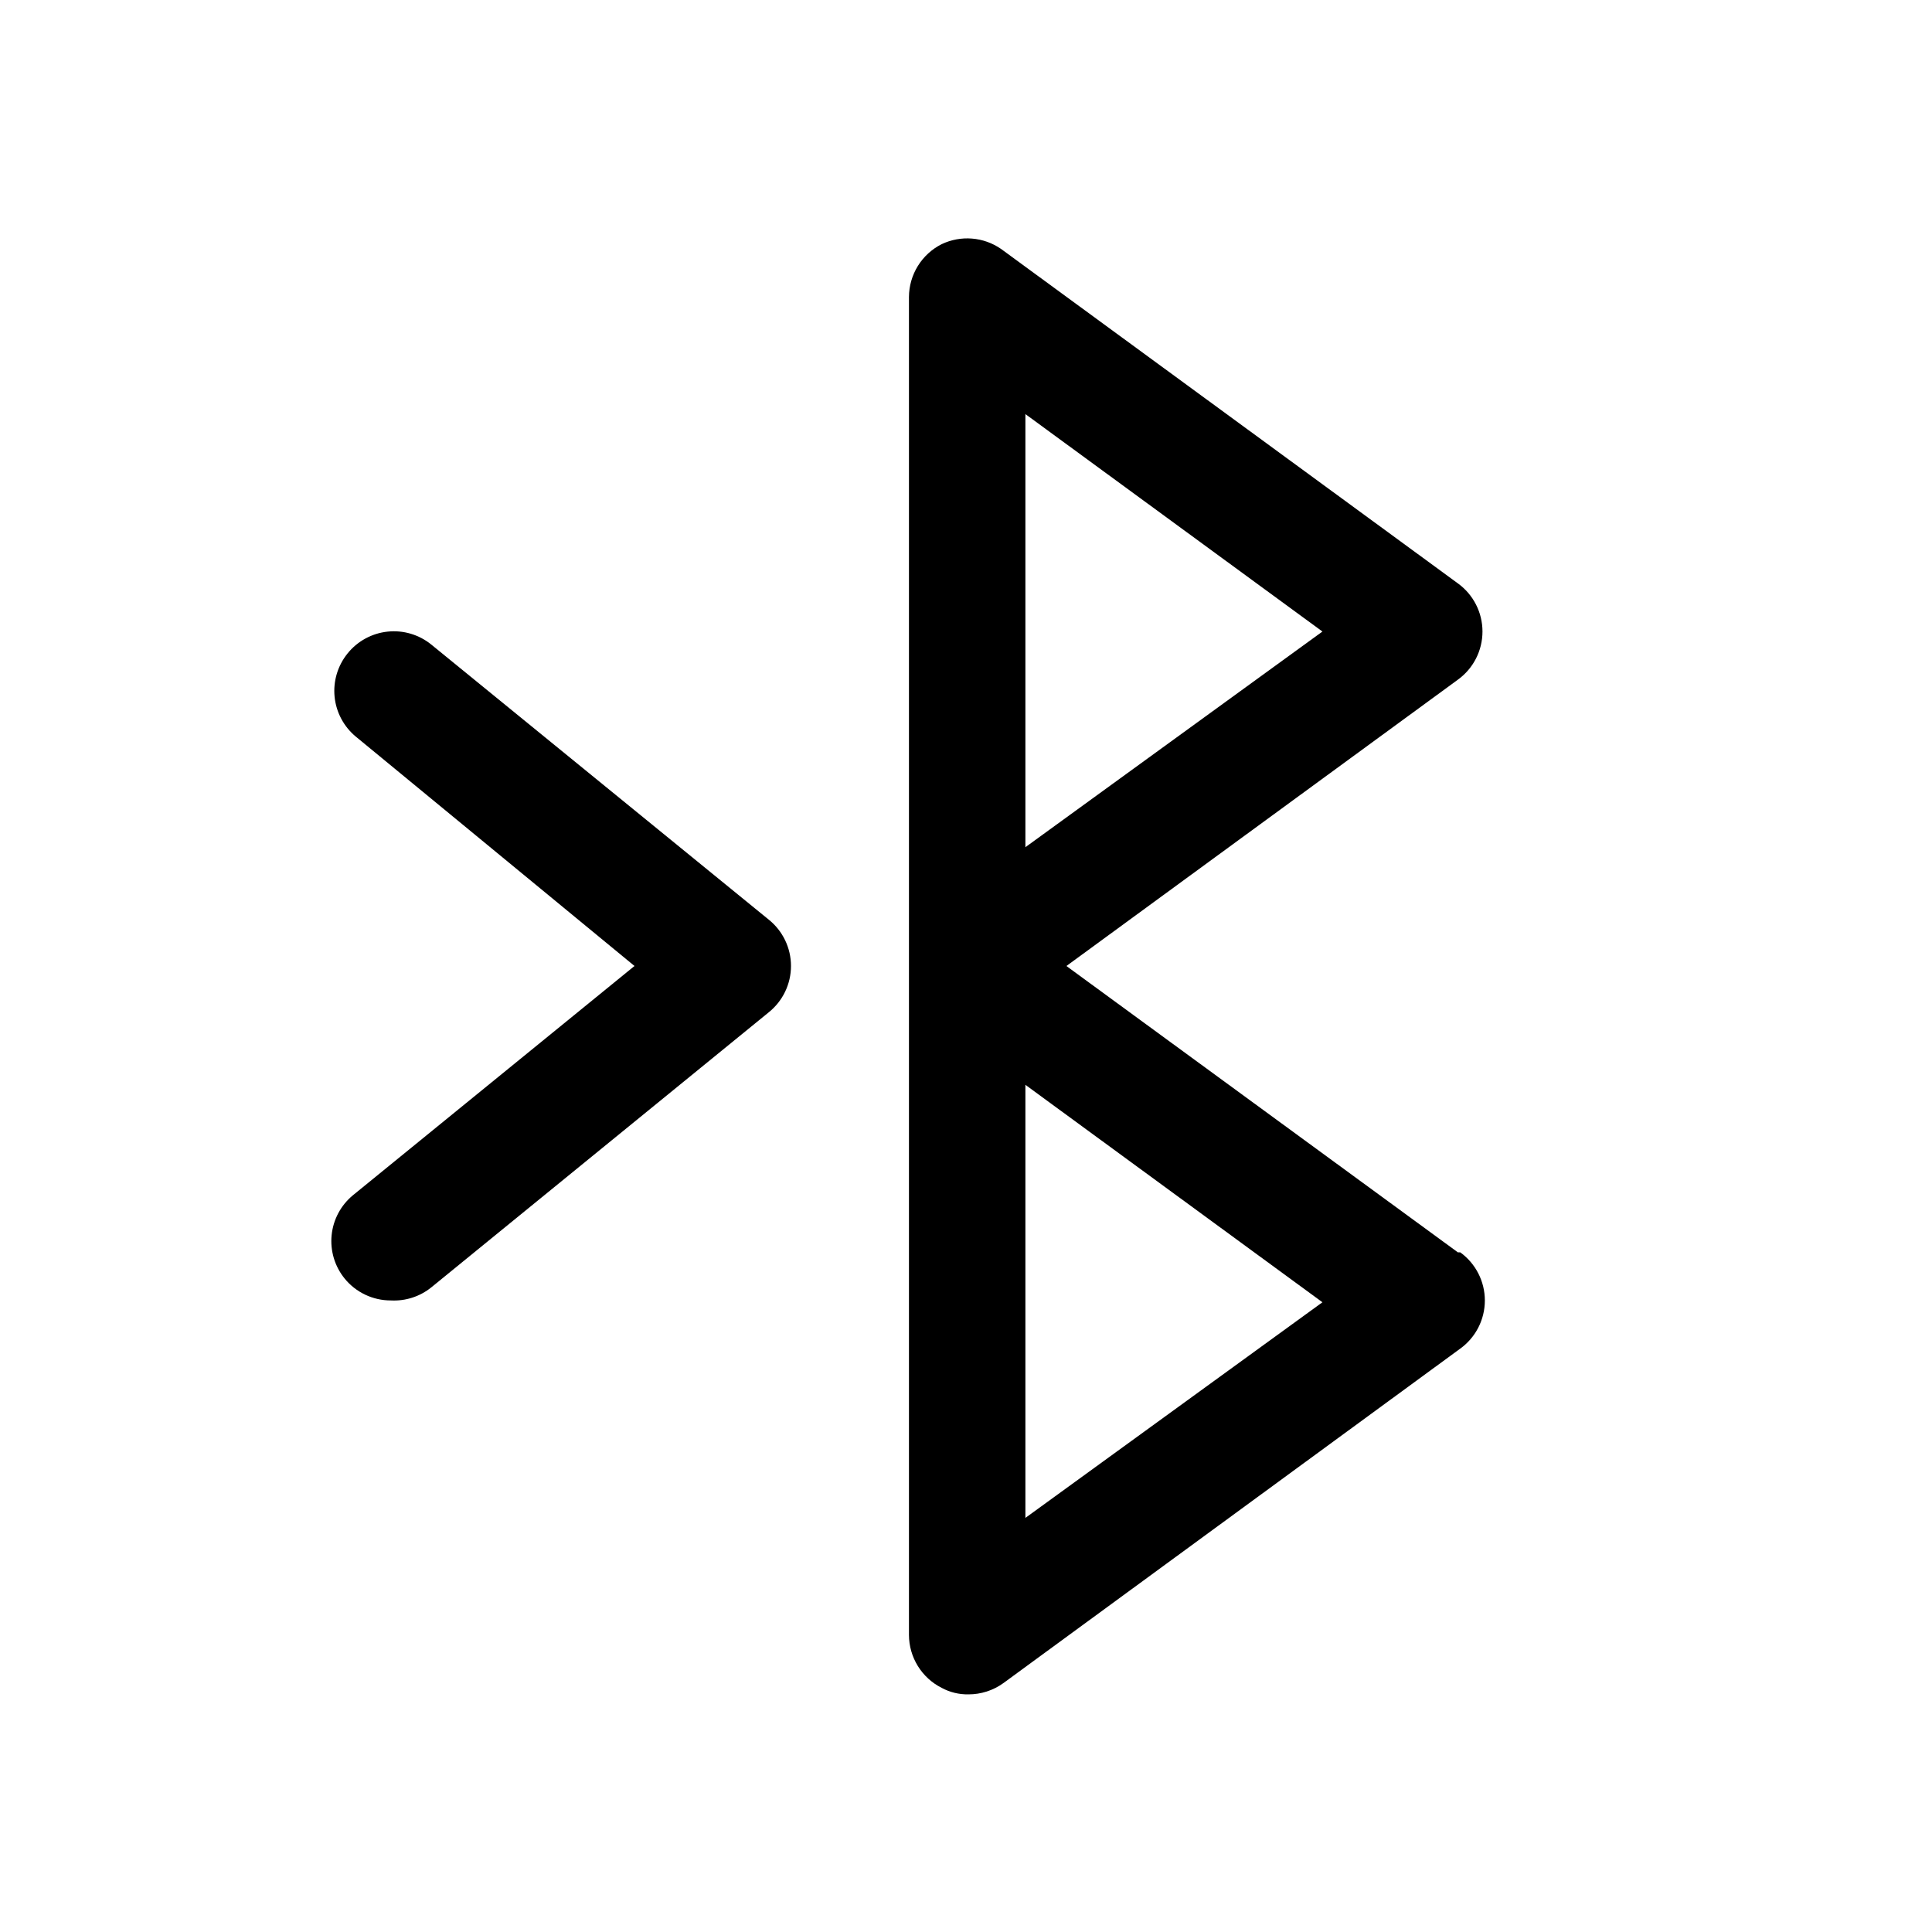 <?xml version="1.0" encoding="UTF-8"?>
<!-- Uploaded to: ICON Repo, www.svgrepo.com, Generator: ICON Repo Mixer Tools -->
<svg fill="#000000" width="800px" height="800px" version="1.1" viewBox="144 144 512 512" xmlns="http://www.w3.org/2000/svg">
 <g>
  <path d="m530.36 475.89-103.75-75.887 103.75-75.887c4.09-2.961 6.512-7.703 6.512-12.754s-2.422-9.793-6.512-12.754l-121.07-88.637c-2.281-1.578-4.941-2.527-7.703-2.746-2.766-0.223-5.539 0.289-8.043 1.484-2.598 1.309-4.781 3.312-6.309 5.785-1.527 2.473-2.34 5.32-2.352 8.227v354.56c0.012 2.906 0.824 5.754 2.352 8.227 1.527 2.477 3.711 4.477 6.309 5.785 2.172 1.18 4.613 1.773 7.086 1.73 3.336 0.012 6.586-1.035 9.289-2.992l121.07-88.641v0.004c4.09-2.961 6.512-7.703 6.512-12.754 0-5.047-2.422-9.789-6.512-12.75zm-114.62-222.15 78.719 57.625-78.719 57.152zm0 292.52v-114.77l78.719 57.625z"/>
  <path d="m258.3 314.82c-3.25-2.641-7.422-3.879-11.59-3.434-4.164 0.441-7.984 2.527-10.609 5.793-2.609 3.227-3.84 7.348-3.43 11.477 0.414 4.125 2.438 7.922 5.637 10.566l73.84 60.773-74.629 60.77c-3.195 2.644-5.223 6.441-5.633 10.57-0.414 4.125 0.82 8.25 3.43 11.473 3 3.699 7.516 5.84 12.281 5.824 3.871 0.203 7.684-1.027 10.703-3.465l89.426-72.895c3.727-2.988 5.894-7.504 5.894-12.277 0-4.777-2.168-9.293-5.894-12.281z"/>
 </g>
</svg>